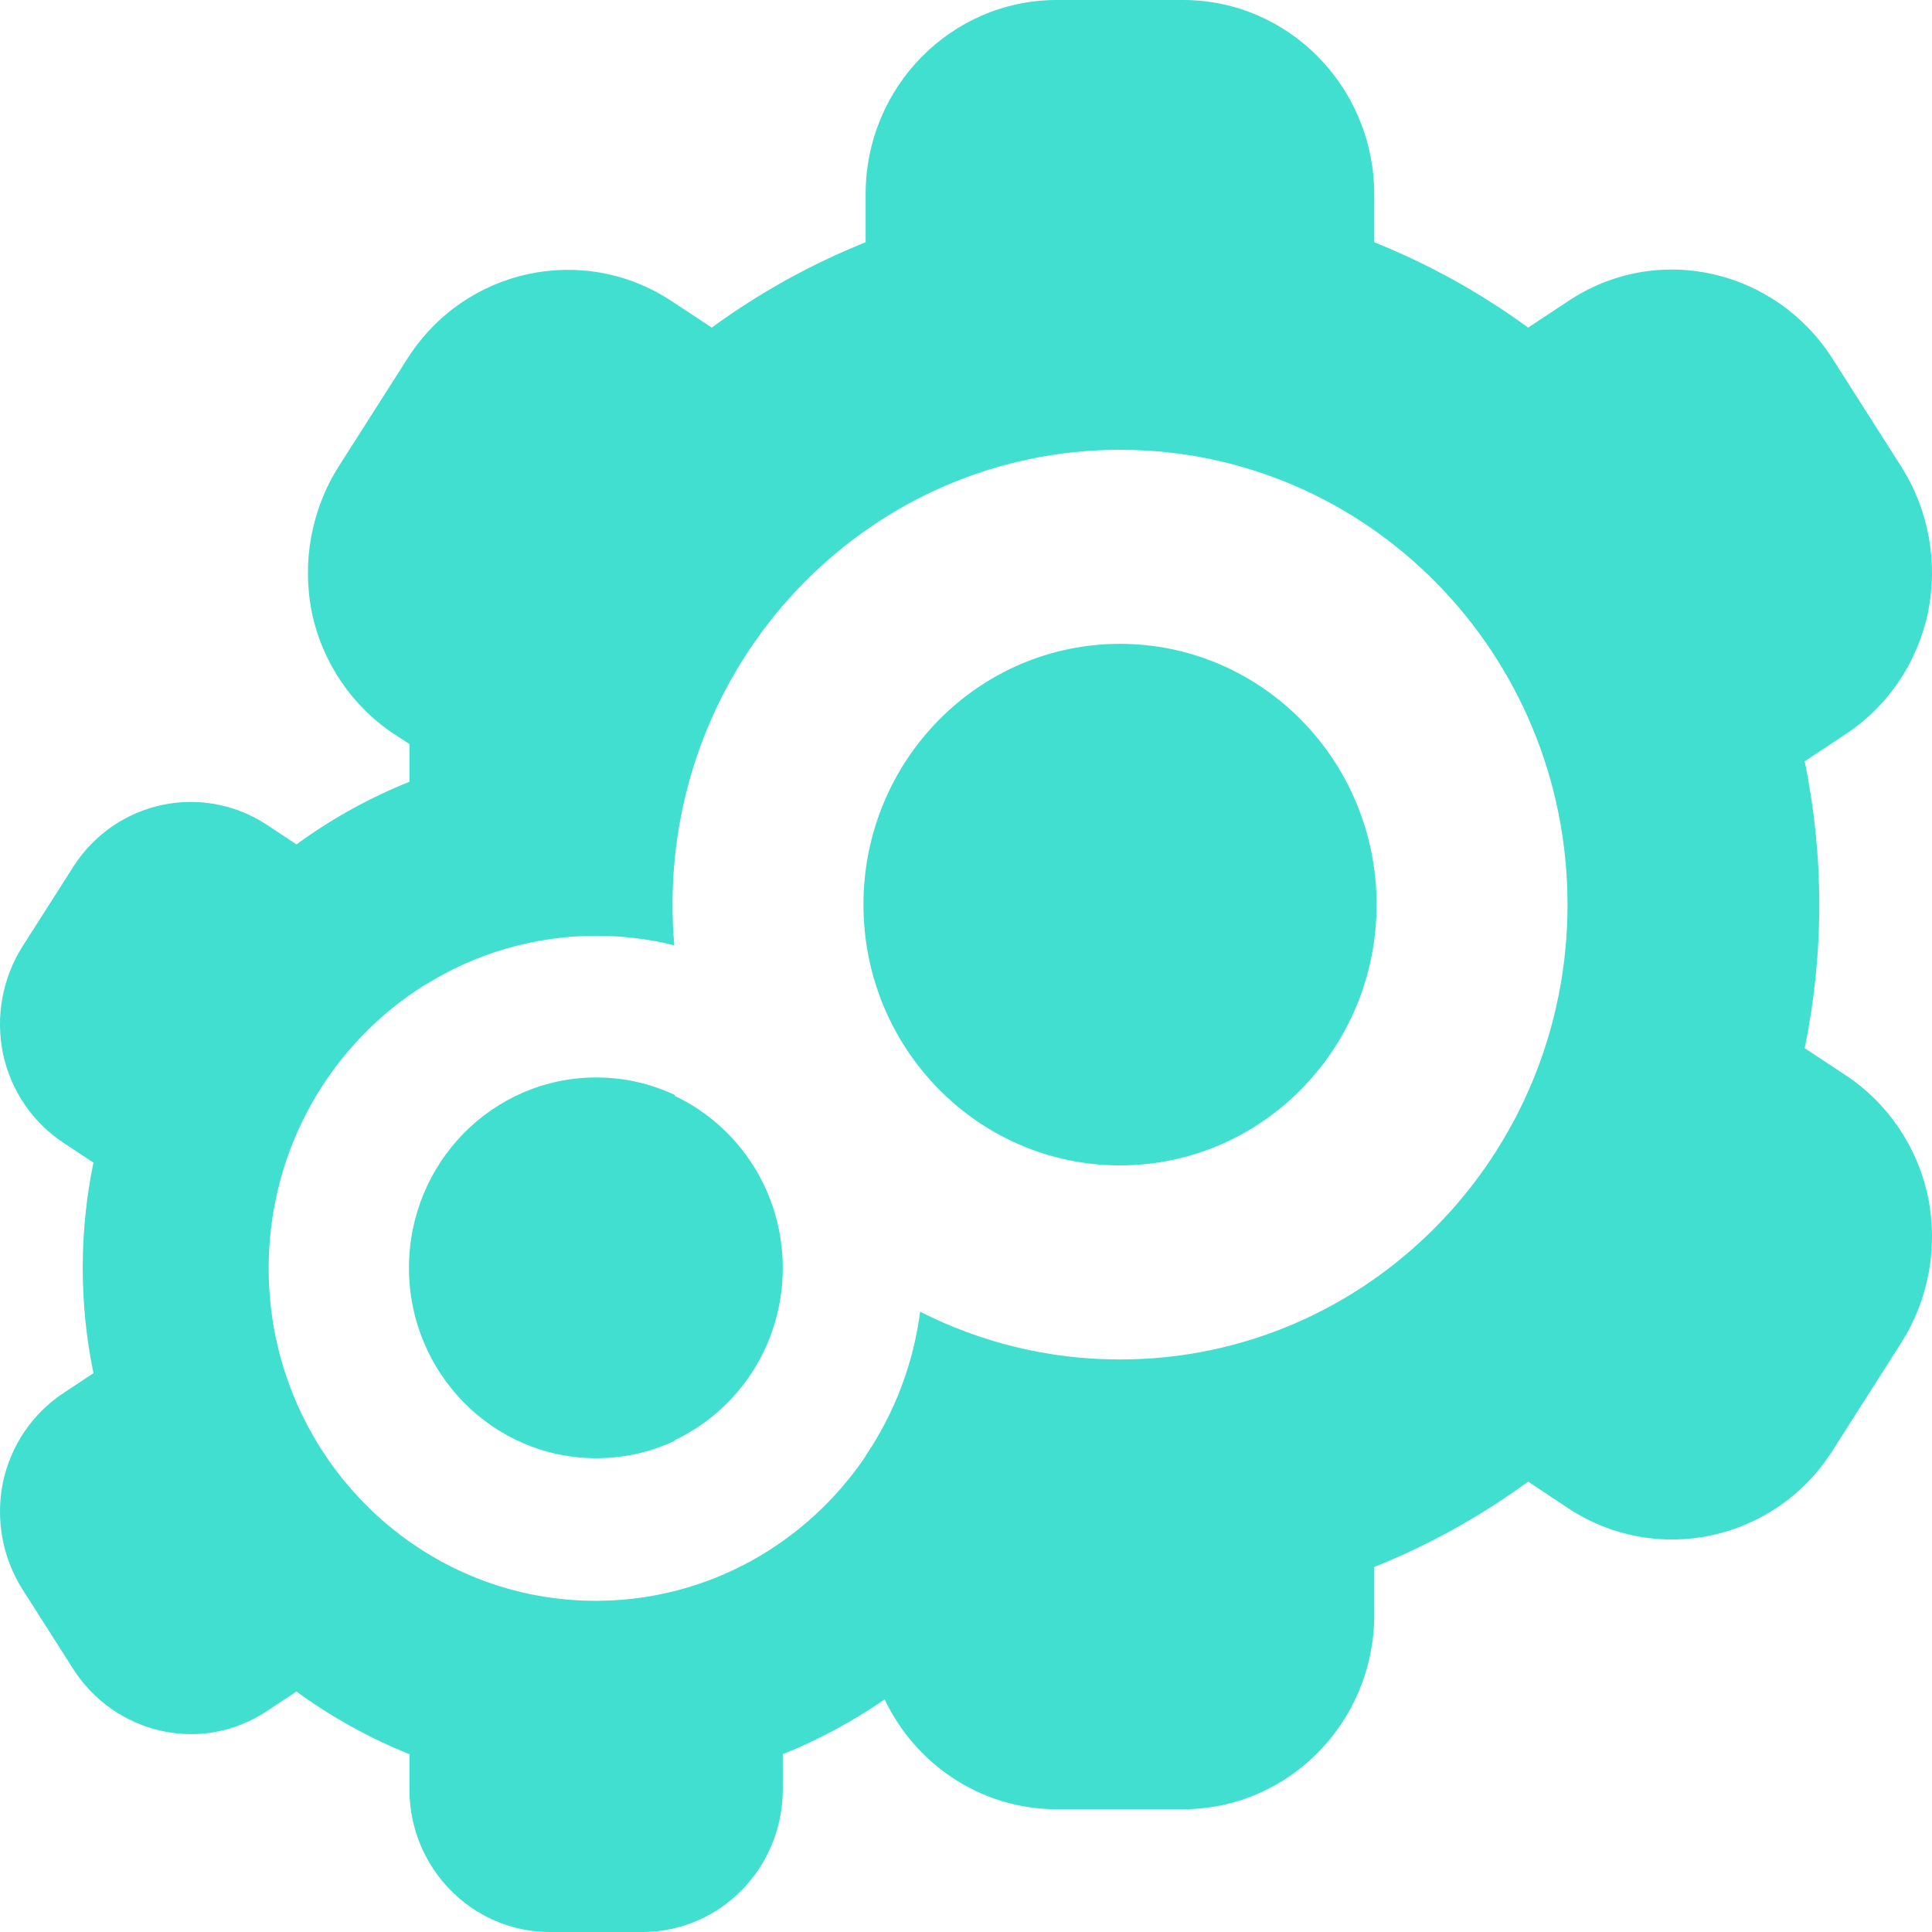 <?xml version="1.0" encoding="UTF-8"?>
<svg xmlns="http://www.w3.org/2000/svg" width="512" height="512" viewBox="0 0 512 512" fill="none">
  <path fill-rule="evenodd" clip-rule="evenodd" d="M108.507 197.195L104.714 194.679V194.712C93.428 187.347 85.477 175.713 82.656 162.352C79.963 148.991 82.495 135.109 89.741 123.638L108.08 94.863C123.31 71.106 154.601 64.361 178.006 79.808L188.619 86.814C201.251 77.591 214.941 69.999 229.401 64.198V51.358C229.465 23.04 252.036 0.098 279.929 0H313.626C341.487 0.065 364.09 23.007 364.187 51.358V64.198C378.646 69.999 392.336 77.591 404.969 86.814L415.581 79.808C426.802 72.28 440.557 69.673 453.67 72.606C466.751 75.473 478.197 83.457 485.507 94.863L503.846 123.638C511.124 135.109 513.657 148.991 510.932 162.352C508.11 175.681 500.191 187.347 488.873 194.712L478.261 201.751C483.423 226.811 483.423 252.718 478.261 277.778L488.873 284.785C500.159 292.149 508.11 303.783 510.932 317.144C513.657 330.505 511.124 344.388 503.846 355.858L485.507 384.633C470.278 408.39 438.986 415.136 415.581 399.689L404.969 392.65C392.336 401.872 378.646 409.465 364.187 415.266V428.106C364.09 456.424 341.519 479.399 313.626 479.464H279.929C259.907 479.417 242.617 467.556 234.437 450.363C225.992 456.198 216.943 461.064 207.44 464.876V474.301C207.393 495.088 190.825 511.928 170.35 512H145.615C125.164 511.952 108.572 495.112 108.502 474.301V464.876C97.888 460.618 87.838 455.044 78.566 448.275L70.776 453.418C62.539 458.944 52.442 460.857 42.817 458.704C33.215 456.599 24.813 450.739 19.447 442.366L5.985 421.244C0.643 412.824 -1.216 402.634 0.784 392.826C2.855 383.043 8.668 374.479 16.976 369.073L24.766 363.906C20.977 345.511 20.977 326.494 24.766 308.099L16.976 302.956C8.692 297.549 2.855 289.01 0.784 279.202C-1.216 269.395 0.643 259.204 5.985 250.784L19.447 229.662C30.626 212.224 53.596 207.272 70.776 218.611L78.566 223.778C87.838 217.008 97.888 211.434 108.502 207.176V197.752C108.502 197.566 108.504 197.381 108.507 197.195ZM229.401 385.802C236.943 374.656 242.024 361.655 243.847 347.61C259.79 355.714 277.781 360.274 296.819 360.274C362.315 360.274 415.41 306.307 415.41 239.735C415.41 173.164 362.315 119.197 296.819 119.197C231.323 119.197 178.228 173.164 178.228 239.735C178.228 243.37 178.386 246.968 178.696 250.521C172.07 248.87 165.144 247.995 158.017 247.995C141.386 247.995 125.851 252.762 112.66 261.024C112.658 261.006 112.656 260.988 112.654 260.97C87.763 276.474 71.169 304.384 71.199 336.23C71.27 384.885 110.102 424.282 157.971 424.234C187.634 424.19 213.799 409.017 229.401 385.905V385.802ZM178.84 290.182V290.436C195.732 298.435 207.439 315.846 207.439 336.038C207.439 356.23 195.732 373.641 178.84 381.64V381.805C172.508 384.783 165.453 386.445 158.017 386.445C130.604 386.445 108.38 363.857 108.38 335.993C108.38 308.13 130.604 285.542 158.017 285.542C165.453 285.542 172.508 287.204 178.84 290.182ZM296.819 308.843C259.268 308.843 228.827 277.903 228.827 239.735C228.827 201.568 259.268 170.627 296.819 170.627C334.37 170.627 364.811 201.568 364.811 239.735C364.811 277.903 334.37 308.843 296.819 308.843Z" fill="#40DFCF"></path>
</svg>
